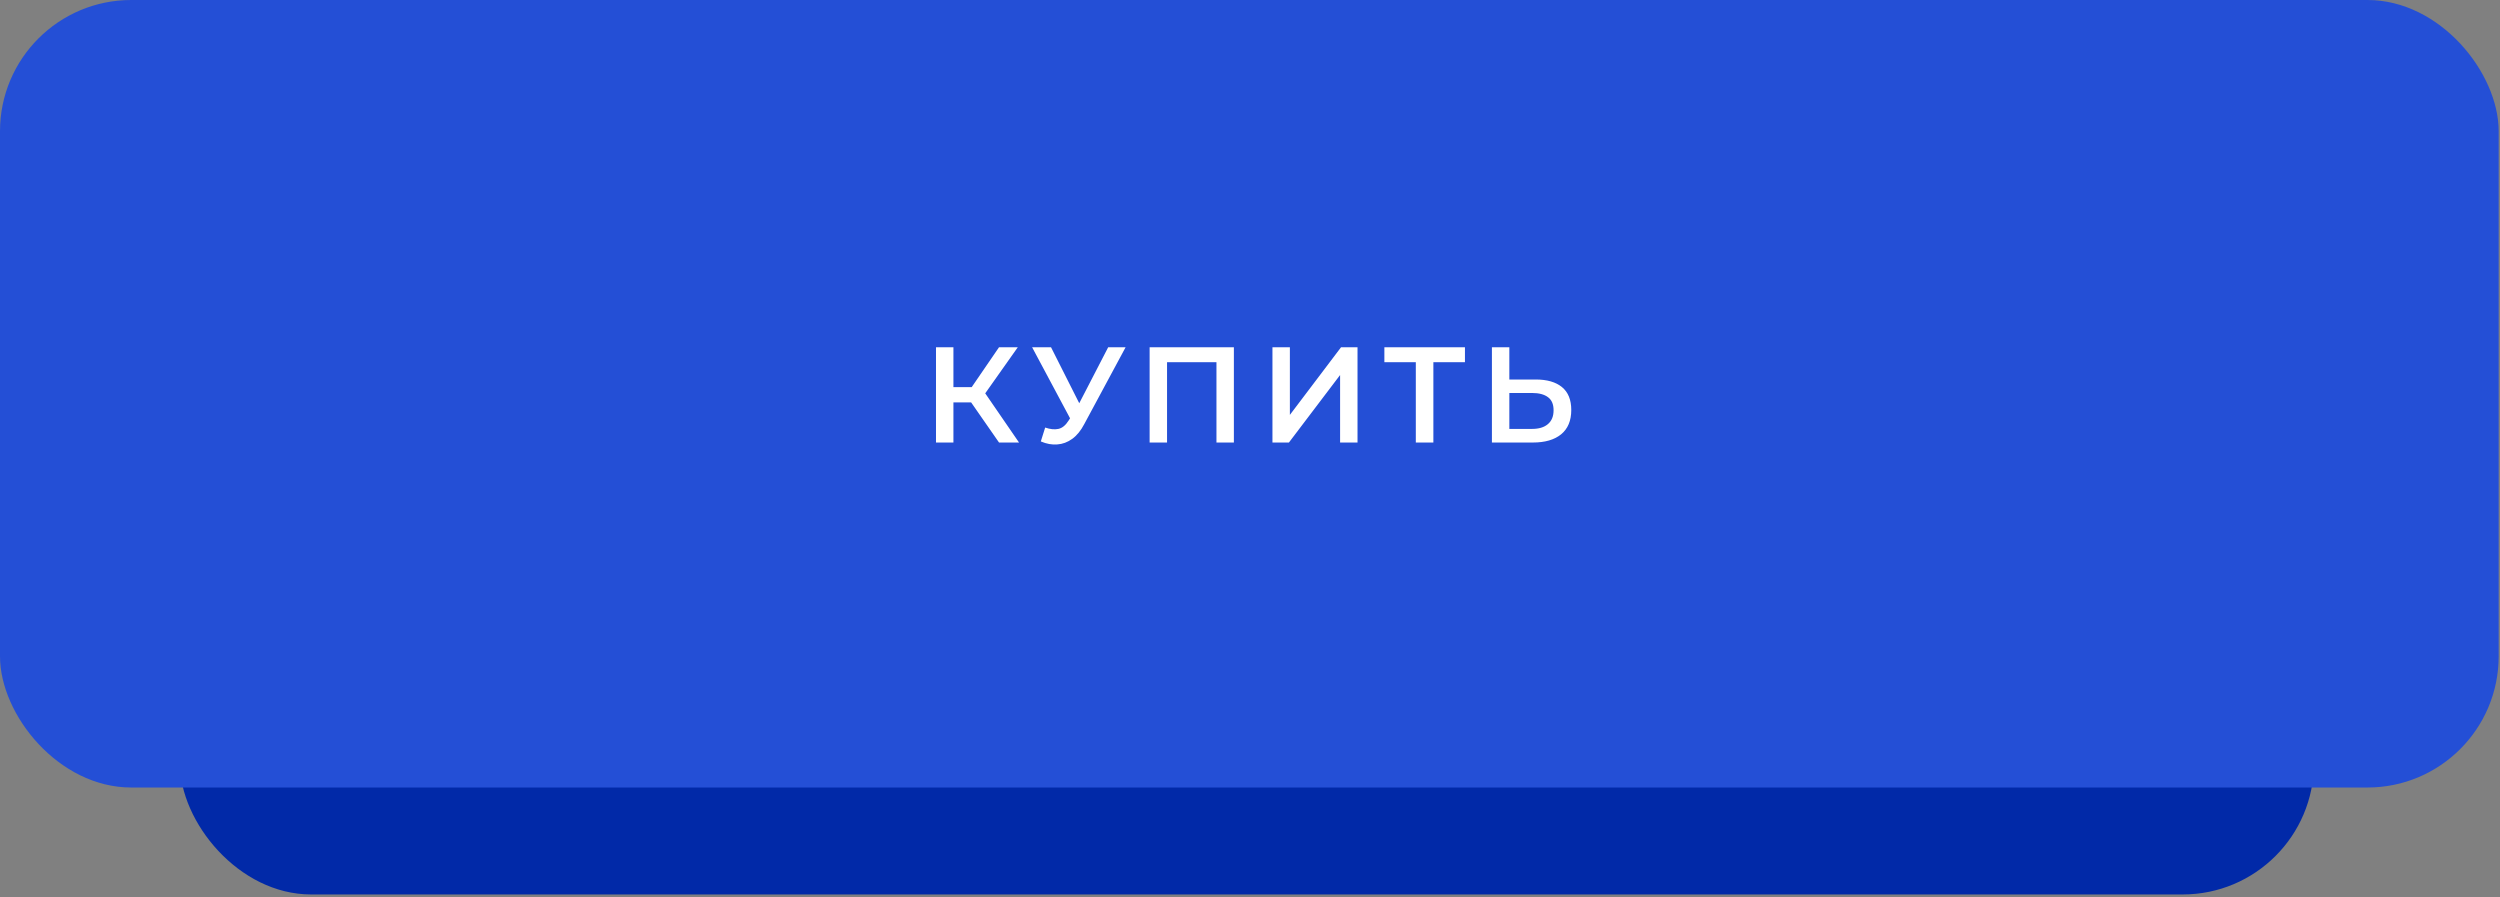 <?xml version="1.0" encoding="UTF-8"?> <svg xmlns="http://www.w3.org/2000/svg" width="496" height="178" viewBox="0 0 496 178" fill="none"><rect x="0" y="0" width="496" height="178" fill="#808080" stroke="none"/> <rect x="35.685" y="20.254" width="423.401" height="157.208" rx="26.041" fill="#0129A8"></rect> <rect width="495.736" height="156.244" rx="26.041" fill="#244FD6"></rect> <path d="M198.206 87.797L191.805 78.588L194.641 76.833L202.175 87.797H198.206ZM185.702 87.797V68.893H189.159V87.797H185.702ZM188.106 79.83V76.806H194.479V79.83H188.106ZM194.965 78.75L191.751 78.318L198.206 68.893H201.932L194.965 78.75ZM207.361 84.826C208.351 85.168 209.225 85.258 209.981 85.096C210.737 84.934 211.412 84.385 212.006 83.449L212.924 82.018L213.275 81.64L219.865 68.893H223.321L215.112 84.151C214.446 85.429 213.653 86.402 212.735 87.068C211.817 87.734 210.827 88.103 209.765 88.175C208.72 88.265 207.631 88.067 206.497 87.581L207.361 84.826ZM213.194 84.664L204.769 68.893H208.522L215.112 81.964L213.194 84.664ZM228.085 87.797V68.893H244.801V87.797H241.345V71L242.155 71.864H230.732L231.542 71V87.797H228.085ZM252.454 87.797V68.893H255.911V82.315L266.064 68.893H269.332V87.797H265.875V74.402L255.722 87.797H252.454ZM280.897 87.797V71L281.735 71.864H274.659V68.893H290.646V71.864H283.571L284.381 71V87.797H280.897ZM304.692 75.293C306.942 75.293 308.68 75.798 309.904 76.806C311.128 77.814 311.74 79.326 311.74 81.343C311.74 83.467 311.065 85.078 309.715 86.177C308.383 87.257 306.519 87.797 304.125 87.797H295.996V68.893H299.453V75.293H304.692ZM303.963 85.096C305.313 85.096 306.357 84.781 307.096 84.151C307.852 83.521 308.23 82.603 308.23 81.397C308.23 80.209 307.861 79.344 307.123 78.804C306.384 78.246 305.331 77.967 303.963 77.967H299.453V85.096H303.963Z" fill="white"></path> </svg> 
